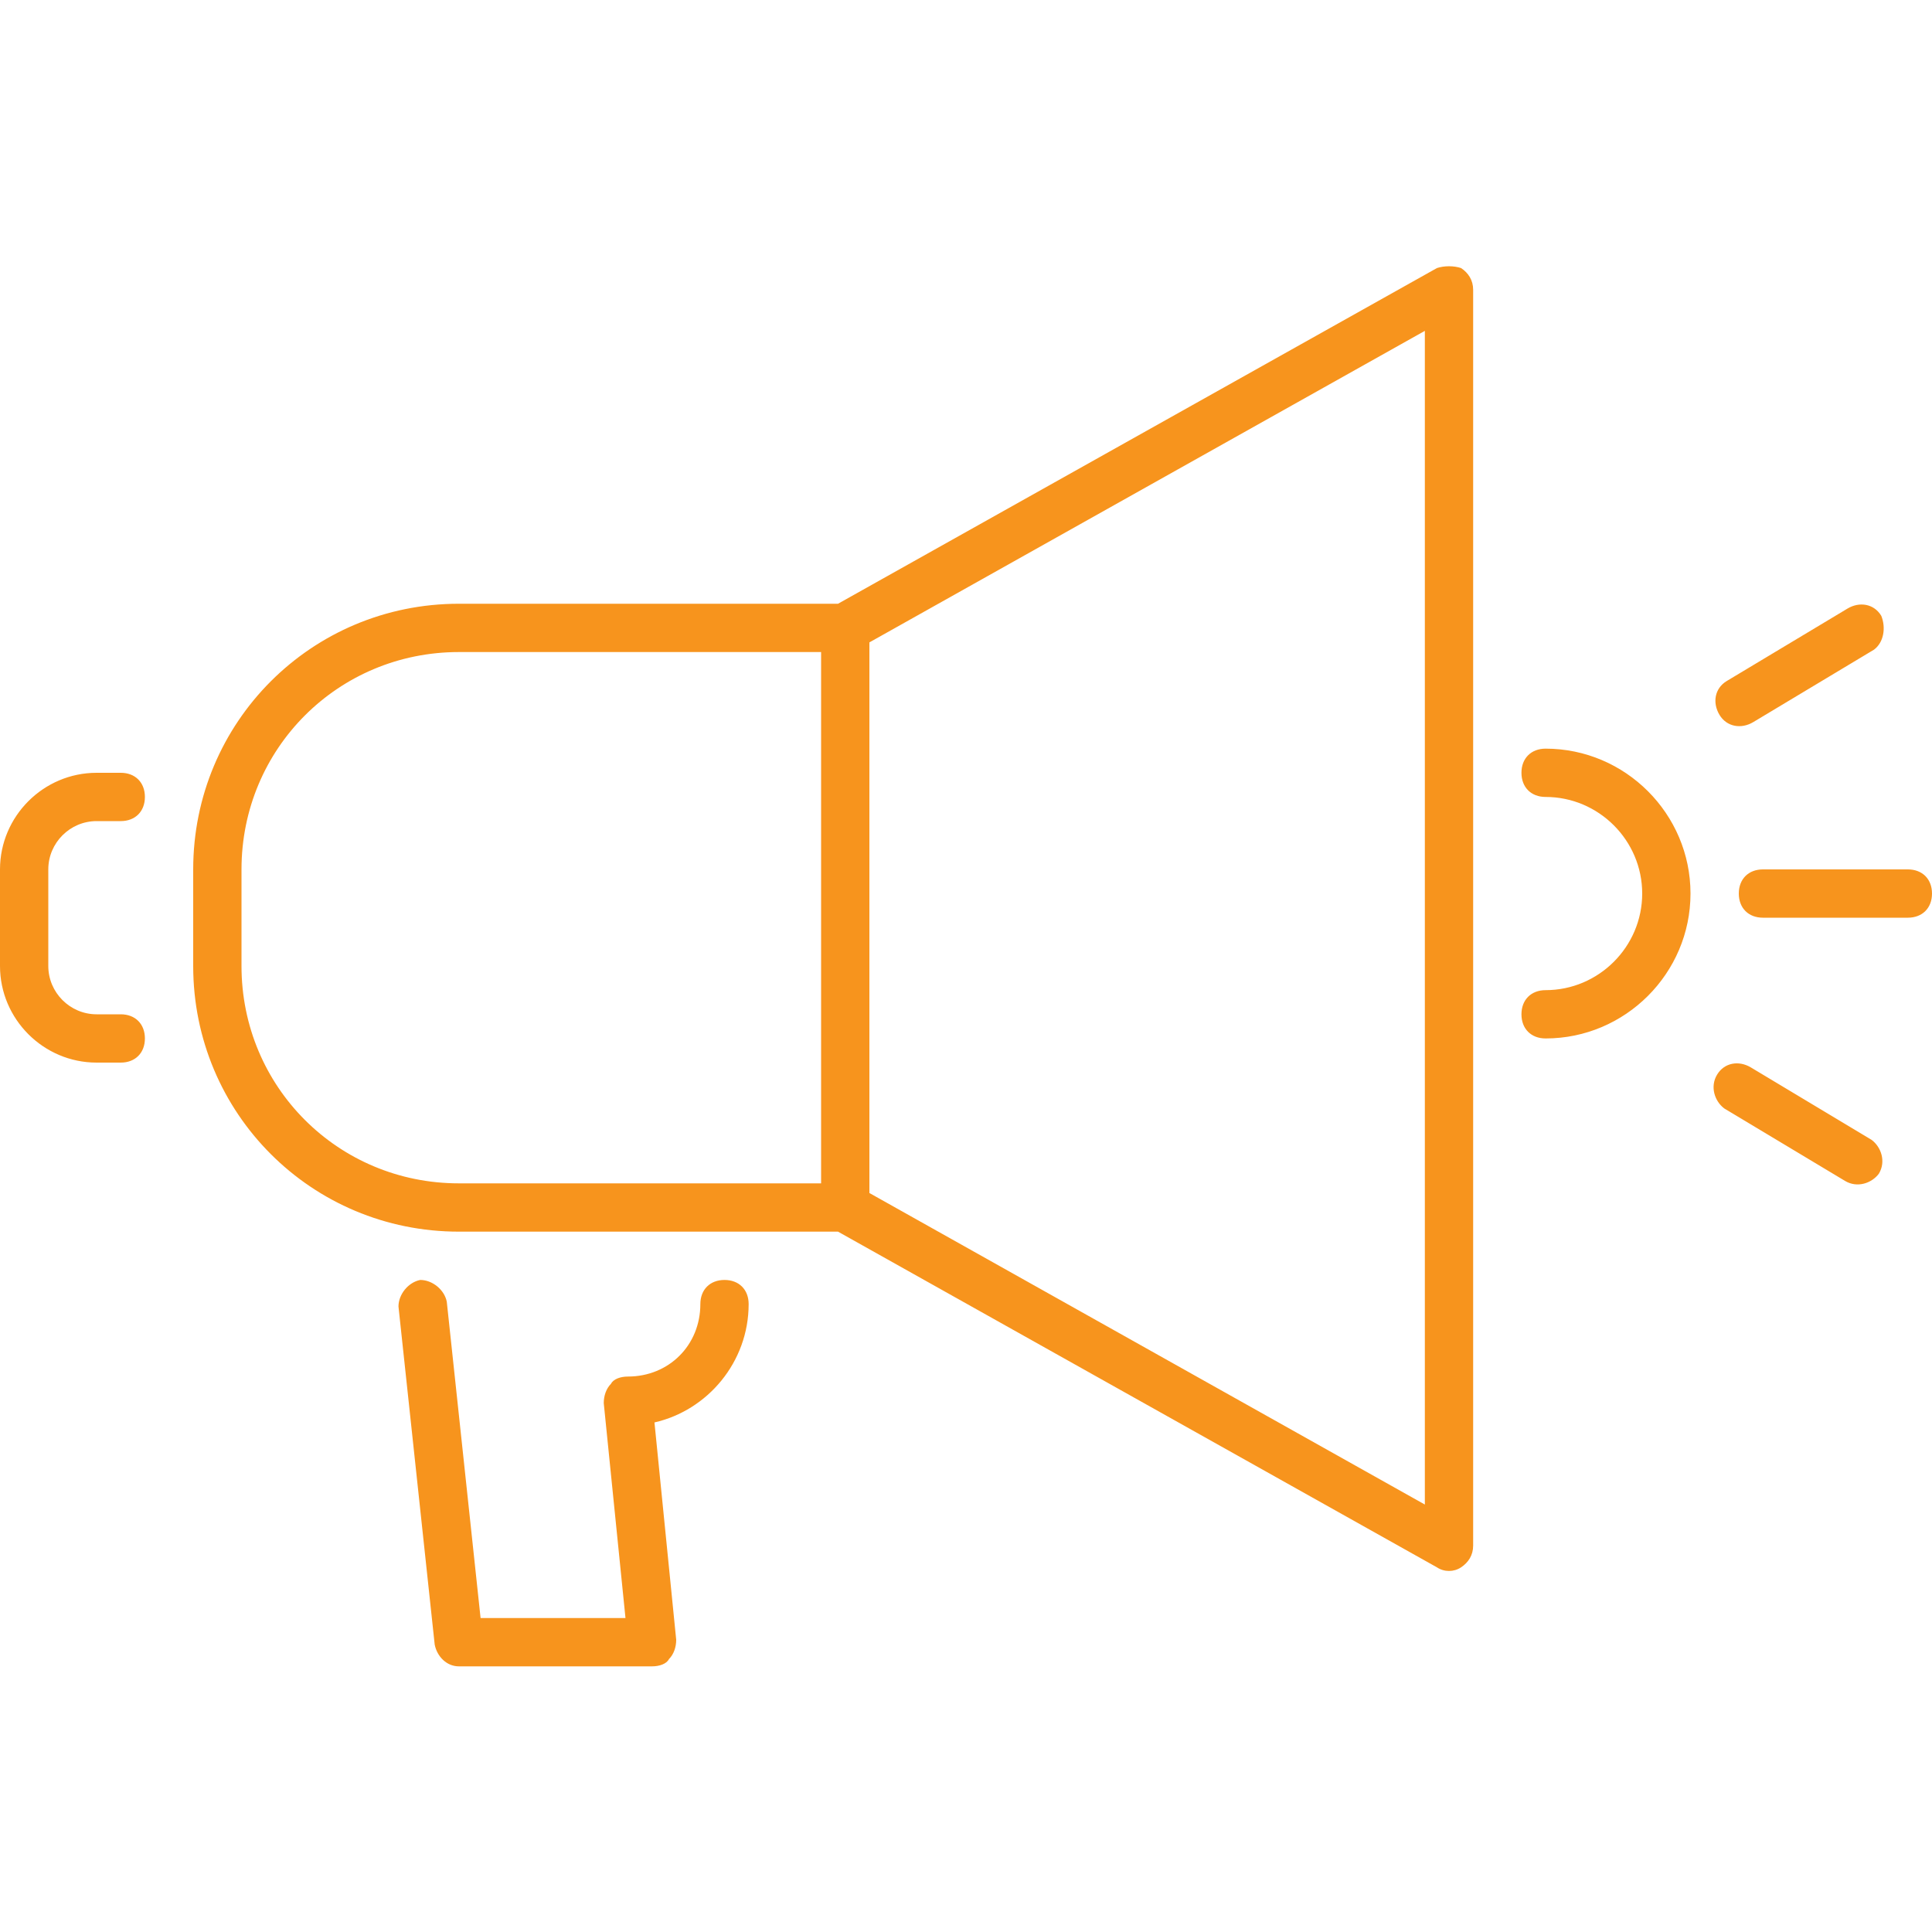 <?xml version="1.0" encoding="utf-8"?>
<!-- Generator: Adobe Illustrator 24.0.2, SVG Export Plug-In . SVG Version: 6.00 Build 0)  -->
<svg version="1.1" id="Layer_1" xmlns="http://www.w3.org/2000/svg" xmlns:xlink="http://www.w3.org/1999/xlink" x="0px" y="0px"
	 viewBox="0 0 80 80" style="enable-background:new 0 0 80 80;" xml:space="preserve">
<style type="text/css">
	.st0{fill-rule:evenodd;clip-rule:evenodd;fill:#F7941D;}
</style>
<path class="st0" d="M60.5,11.1c0.3,0.2,0.5,0.5,0.5,0.9v52c0,0.4-0.2,0.7-0.5,0.9c-0.3,0.2-0.7,0.2-1,0L34.7,51H19
	c-6.1,0-11-4.9-11-11v-4c0-6.1,4.9-11,11-11h15.7l24.8-13.9C59.8,11,60.2,11,60.5,11.1z M34,27v22H19c-5,0-9-4-9-9v-4c0-5,4-9,9-9
	H34z M59,62.3L36,49.4V26.6l23-12.9V62.3z M4,32c-2.2,0-4,1.8-4,4v4c0,2.2,1.8,4,4,4h1c0.6,0,1-0.4,1-1s-0.4-1-1-1H4
	c-1.1,0-2-0.9-2-2v-4c0-1.1,0.9-2,2-2h1c0.6,0,1-0.4,1-1s-0.4-1-1-1H4z M18.5,53.9c-0.1-0.5-0.6-0.9-1.1-0.9
	c-0.5,0.1-0.9,0.6-0.9,1.1l1.5,14c0.1,0.5,0.5,0.9,1,0.9h8c0.3,0,0.6-0.1,0.7-0.3c0.2-0.2,0.3-0.5,0.3-0.8l-0.9-9
	c2.2-0.5,3.9-2.5,3.9-4.9c0-0.6-0.4-1-1-1s-1,0.4-1,1c0,1.7-1.3,3-3,3c-0.3,0-0.6,0.1-0.7,0.3c-0.2,0.2-0.3,0.5-0.3,0.8l0.9,8.9h-6
	L18.5,53.9z M77.9,25.5c-0.3-0.5-0.9-0.6-1.4-0.3l-5,3c-0.5,0.3-0.6,0.9-0.3,1.4c0.3,0.5,0.9,0.6,1.4,0.3l5-3
	C78,26.6,78.1,26,77.9,25.5z M80,37c0-0.6-0.4-1-1-1h-6c-0.6,0-1,0.4-1,1s0.4,1,1,1h6C79.6,38,80,37.6,80,37z M71.1,44.5
	c-0.3,0.5-0.1,1.1,0.3,1.4l5,3c0.5,0.3,1.1,0.1,1.4-0.3c0.3-0.5,0.1-1.1-0.3-1.4l-5-3C72,43.9,71.4,44,71.1,44.5z M64,31
	c-0.6,0-1,0.4-1,1s0.4,1,1,1c2.2,0,4,1.8,4,4s-1.8,4-4,4c-0.6,0-1,0.4-1,1s0.4,1,1,1c3.3,0,6-2.7,6-6S67.3,31,64,31z"/>
</svg>
